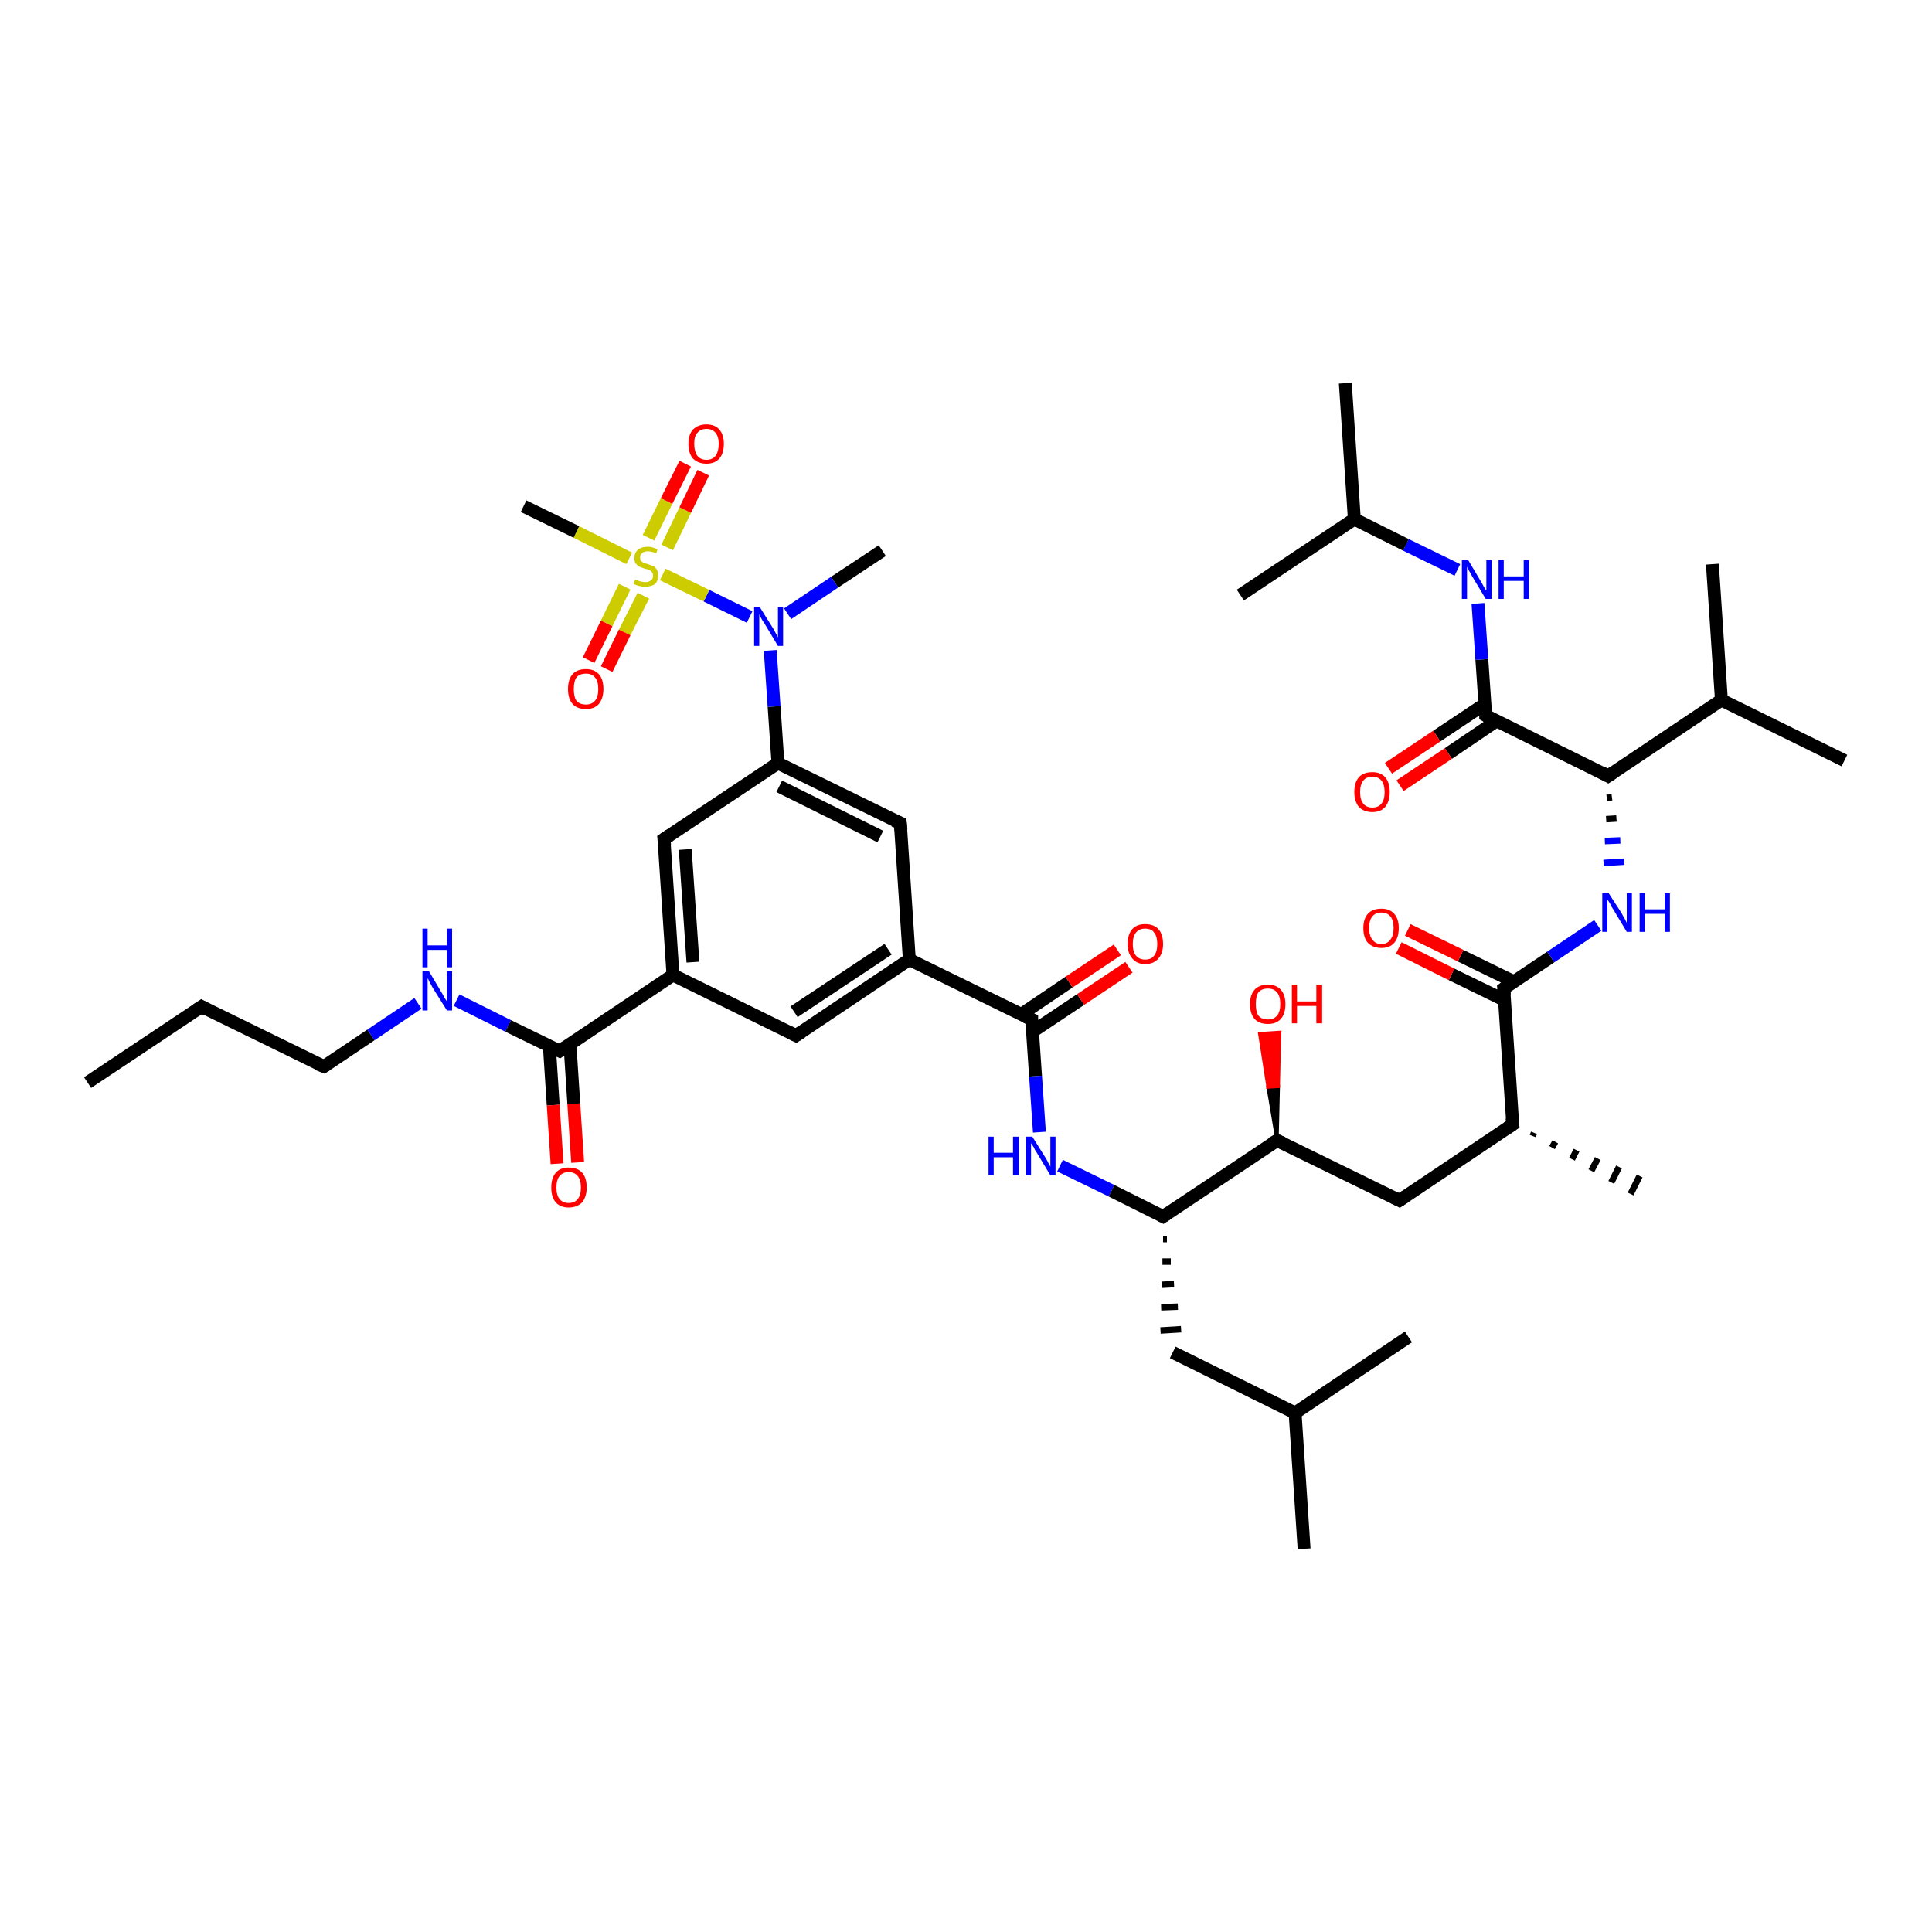 <?xml version='1.0' encoding='iso-8859-1'?>
<svg version='1.1' baseProfile='full'
              xmlns='http://www.w3.org/2000/svg'
                      xmlns:rdkit='http://www.rdkit.org/xml'
                      xmlns:xlink='http://www.w3.org/1999/xlink'
                  xml:space='preserve'
width='300px' height='300px' viewBox='0 0 300 300'>
<!-- END OF HEADER -->
<rect style='opacity:1.0;fill:#FFFFFF;stroke:none' width='300.0' height='300.0' x='0.0' y='0.0'> </rect>
<path class='bond-0 atom-0 atom-1' d='M 13.6,168.1 L 31.3,156.3' style='fill:none;fill-rule:evenodd;stroke:#000000;stroke-width:2.0px;stroke-linecap:butt;stroke-linejoin:miter;stroke-opacity:1' />
<path class='bond-1 atom-1 atom-2' d='M 31.3,156.3 L 50.3,165.6' style='fill:none;fill-rule:evenodd;stroke:#000000;stroke-width:2.0px;stroke-linecap:butt;stroke-linejoin:miter;stroke-opacity:1' />
<path class='bond-2 atom-2 atom-3' d='M 50.3,165.6 L 57.6,160.7' style='fill:none;fill-rule:evenodd;stroke:#000000;stroke-width:2.0px;stroke-linecap:butt;stroke-linejoin:miter;stroke-opacity:1' />
<path class='bond-2 atom-2 atom-3' d='M 57.6,160.7 L 64.9,155.8' style='fill:none;fill-rule:evenodd;stroke:#0000FF;stroke-width:2.0px;stroke-linecap:butt;stroke-linejoin:miter;stroke-opacity:1' />
<path class='bond-3 atom-3 atom-4' d='M 70.9,155.3 L 78.9,159.3' style='fill:none;fill-rule:evenodd;stroke:#0000FF;stroke-width:2.0px;stroke-linecap:butt;stroke-linejoin:miter;stroke-opacity:1' />
<path class='bond-3 atom-3 atom-4' d='M 78.9,159.3 L 86.9,163.2' style='fill:none;fill-rule:evenodd;stroke:#000000;stroke-width:2.0px;stroke-linecap:butt;stroke-linejoin:miter;stroke-opacity:1' />
<path class='bond-4 atom-4 atom-5' d='M 85.3,162.4 L 85.9,171.6' style='fill:none;fill-rule:evenodd;stroke:#000000;stroke-width:2.0px;stroke-linecap:butt;stroke-linejoin:miter;stroke-opacity:1' />
<path class='bond-4 atom-4 atom-5' d='M 85.9,171.6 L 86.5,180.7' style='fill:none;fill-rule:evenodd;stroke:#FF0000;stroke-width:2.0px;stroke-linecap:butt;stroke-linejoin:miter;stroke-opacity:1' />
<path class='bond-4 atom-4 atom-5' d='M 88.5,162.2 L 89.1,171.4' style='fill:none;fill-rule:evenodd;stroke:#000000;stroke-width:2.0px;stroke-linecap:butt;stroke-linejoin:miter;stroke-opacity:1' />
<path class='bond-4 atom-4 atom-5' d='M 89.1,171.4 L 89.7,180.5' style='fill:none;fill-rule:evenodd;stroke:#FF0000;stroke-width:2.0px;stroke-linecap:butt;stroke-linejoin:miter;stroke-opacity:1' />
<path class='bond-5 atom-4 atom-6' d='M 86.9,163.2 L 104.5,151.4' style='fill:none;fill-rule:evenodd;stroke:#000000;stroke-width:2.0px;stroke-linecap:butt;stroke-linejoin:miter;stroke-opacity:1' />
<path class='bond-6 atom-6 atom-7' d='M 104.5,151.4 L 103.1,130.3' style='fill:none;fill-rule:evenodd;stroke:#000000;stroke-width:2.0px;stroke-linecap:butt;stroke-linejoin:miter;stroke-opacity:1' />
<path class='bond-6 atom-6 atom-7' d='M 107.6,149.4 L 106.4,131.9' style='fill:none;fill-rule:evenodd;stroke:#000000;stroke-width:2.0px;stroke-linecap:butt;stroke-linejoin:miter;stroke-opacity:1' />
<path class='bond-7 atom-7 atom-8' d='M 103.1,130.3 L 120.8,118.5' style='fill:none;fill-rule:evenodd;stroke:#000000;stroke-width:2.0px;stroke-linecap:butt;stroke-linejoin:miter;stroke-opacity:1' />
<path class='bond-8 atom-8 atom-9' d='M 120.8,118.5 L 139.8,127.8' style='fill:none;fill-rule:evenodd;stroke:#000000;stroke-width:2.0px;stroke-linecap:butt;stroke-linejoin:miter;stroke-opacity:1' />
<path class='bond-8 atom-8 atom-9' d='M 121.0,122.1 L 136.7,129.9' style='fill:none;fill-rule:evenodd;stroke:#000000;stroke-width:2.0px;stroke-linecap:butt;stroke-linejoin:miter;stroke-opacity:1' />
<path class='bond-9 atom-9 atom-10' d='M 139.8,127.8 L 141.2,149.0' style='fill:none;fill-rule:evenodd;stroke:#000000;stroke-width:2.0px;stroke-linecap:butt;stroke-linejoin:miter;stroke-opacity:1' />
<path class='bond-10 atom-10 atom-11' d='M 141.2,149.0 L 123.6,160.8' style='fill:none;fill-rule:evenodd;stroke:#000000;stroke-width:2.0px;stroke-linecap:butt;stroke-linejoin:miter;stroke-opacity:1' />
<path class='bond-10 atom-10 atom-11' d='M 137.9,147.4 L 123.3,157.1' style='fill:none;fill-rule:evenodd;stroke:#000000;stroke-width:2.0px;stroke-linecap:butt;stroke-linejoin:miter;stroke-opacity:1' />
<path class='bond-11 atom-10 atom-12' d='M 141.2,149.0 L 160.2,158.3' style='fill:none;fill-rule:evenodd;stroke:#000000;stroke-width:2.0px;stroke-linecap:butt;stroke-linejoin:miter;stroke-opacity:1' />
<path class='bond-12 atom-12 atom-13' d='M 160.3,160.2 L 167.8,155.2' style='fill:none;fill-rule:evenodd;stroke:#000000;stroke-width:2.0px;stroke-linecap:butt;stroke-linejoin:miter;stroke-opacity:1' />
<path class='bond-12 atom-12 atom-13' d='M 167.8,155.2 L 175.3,150.2' style='fill:none;fill-rule:evenodd;stroke:#FF0000;stroke-width:2.0px;stroke-linecap:butt;stroke-linejoin:miter;stroke-opacity:1' />
<path class='bond-12 atom-12 atom-13' d='M 158.6,157.5 L 166.0,152.5' style='fill:none;fill-rule:evenodd;stroke:#000000;stroke-width:2.0px;stroke-linecap:butt;stroke-linejoin:miter;stroke-opacity:1' />
<path class='bond-12 atom-12 atom-13' d='M 166.0,152.5 L 173.5,147.5' style='fill:none;fill-rule:evenodd;stroke:#FF0000;stroke-width:2.0px;stroke-linecap:butt;stroke-linejoin:miter;stroke-opacity:1' />
<path class='bond-13 atom-12 atom-14' d='M 160.2,158.3 L 160.8,167.1' style='fill:none;fill-rule:evenodd;stroke:#000000;stroke-width:2.0px;stroke-linecap:butt;stroke-linejoin:miter;stroke-opacity:1' />
<path class='bond-13 atom-12 atom-14' d='M 160.8,167.1 L 161.4,175.8' style='fill:none;fill-rule:evenodd;stroke:#0000FF;stroke-width:2.0px;stroke-linecap:butt;stroke-linejoin:miter;stroke-opacity:1' />
<path class='bond-14 atom-14 atom-15' d='M 164.6,181.0 L 172.6,184.9' style='fill:none;fill-rule:evenodd;stroke:#0000FF;stroke-width:2.0px;stroke-linecap:butt;stroke-linejoin:miter;stroke-opacity:1' />
<path class='bond-14 atom-14 atom-15' d='M 172.6,184.9 L 180.6,188.9' style='fill:none;fill-rule:evenodd;stroke:#000000;stroke-width:2.0px;stroke-linecap:butt;stroke-linejoin:miter;stroke-opacity:1' />
<path class='bond-15 atom-15 atom-16' d='M 180.6,192.4 L 181.2,192.4' style='fill:none;fill-rule:evenodd;stroke:#000000;stroke-width:1.0px;stroke-linecap:butt;stroke-linejoin:miter;stroke-opacity:1' />
<path class='bond-15 atom-15 atom-16' d='M 180.5,195.9 L 181.8,195.9' style='fill:none;fill-rule:evenodd;stroke:#000000;stroke-width:1.0px;stroke-linecap:butt;stroke-linejoin:miter;stroke-opacity:1' />
<path class='bond-15 atom-15 atom-16' d='M 180.4,199.5 L 182.3,199.4' style='fill:none;fill-rule:evenodd;stroke:#000000;stroke-width:1.0px;stroke-linecap:butt;stroke-linejoin:miter;stroke-opacity:1' />
<path class='bond-15 atom-15 atom-16' d='M 180.3,203.0 L 182.9,202.9' style='fill:none;fill-rule:evenodd;stroke:#000000;stroke-width:1.0px;stroke-linecap:butt;stroke-linejoin:miter;stroke-opacity:1' />
<path class='bond-15 atom-15 atom-16' d='M 180.2,206.6 L 183.4,206.4' style='fill:none;fill-rule:evenodd;stroke:#000000;stroke-width:1.0px;stroke-linecap:butt;stroke-linejoin:miter;stroke-opacity:1' />
<path class='bond-16 atom-16 atom-17' d='M 182.1,210.0 L 201.1,219.4' style='fill:none;fill-rule:evenodd;stroke:#000000;stroke-width:2.0px;stroke-linecap:butt;stroke-linejoin:miter;stroke-opacity:1' />
<path class='bond-17 atom-17 atom-18' d='M 201.1,219.4 L 202.5,240.5' style='fill:none;fill-rule:evenodd;stroke:#000000;stroke-width:2.0px;stroke-linecap:butt;stroke-linejoin:miter;stroke-opacity:1' />
<path class='bond-18 atom-17 atom-19' d='M 201.1,219.4 L 218.7,207.6' style='fill:none;fill-rule:evenodd;stroke:#000000;stroke-width:2.0px;stroke-linecap:butt;stroke-linejoin:miter;stroke-opacity:1' />
<path class='bond-19 atom-15 atom-20' d='M 180.6,188.9 L 198.3,177.1' style='fill:none;fill-rule:evenodd;stroke:#000000;stroke-width:2.0px;stroke-linecap:butt;stroke-linejoin:miter;stroke-opacity:1' />
<path class='bond-20 atom-20 atom-21' d='M 198.3,177.1 L 196.9,168.8 L 198.5,168.7 Z' style='fill:#000000;fill-rule:evenodd;fill-opacity:1;stroke:#000000;stroke-width:0.5px;stroke-linecap:butt;stroke-linejoin:miter;stroke-opacity:1;' />
<path class='bond-20 atom-20 atom-21' d='M 196.9,168.8 L 198.7,160.3 L 195.6,160.5 Z' style='fill:#FF0000;fill-rule:evenodd;fill-opacity:1;stroke:#FF0000;stroke-width:0.5px;stroke-linecap:butt;stroke-linejoin:miter;stroke-opacity:1;' />
<path class='bond-20 atom-20 atom-21' d='M 196.9,168.8 L 198.5,168.7 L 198.7,160.3 Z' style='fill:#FF0000;fill-rule:evenodd;fill-opacity:1;stroke:#FF0000;stroke-width:0.5px;stroke-linecap:butt;stroke-linejoin:miter;stroke-opacity:1;' />
<path class='bond-21 atom-20 atom-22' d='M 198.3,177.1 L 217.3,186.4' style='fill:none;fill-rule:evenodd;stroke:#000000;stroke-width:2.0px;stroke-linecap:butt;stroke-linejoin:miter;stroke-opacity:1' />
<path class='bond-22 atom-22 atom-23' d='M 217.3,186.4 L 234.9,174.6' style='fill:none;fill-rule:evenodd;stroke:#000000;stroke-width:2.0px;stroke-linecap:butt;stroke-linejoin:miter;stroke-opacity:1' />
<path class='bond-23 atom-23 atom-24' d='M 238.2,175.9 L 238.0,176.4' style='fill:none;fill-rule:evenodd;stroke:#000000;stroke-width:1.0px;stroke-linecap:butt;stroke-linejoin:miter;stroke-opacity:1' />
<path class='bond-23 atom-23 atom-24' d='M 241.5,177.3 L 241.0,178.2' style='fill:none;fill-rule:evenodd;stroke:#000000;stroke-width:1.0px;stroke-linecap:butt;stroke-linejoin:miter;stroke-opacity:1' />
<path class='bond-23 atom-23 atom-24' d='M 244.8,178.6 L 244.1,180.0' style='fill:none;fill-rule:evenodd;stroke:#000000;stroke-width:1.0px;stroke-linecap:butt;stroke-linejoin:miter;stroke-opacity:1' />
<path class='bond-23 atom-23 atom-24' d='M 248.1,179.9 L 247.1,181.8' style='fill:none;fill-rule:evenodd;stroke:#000000;stroke-width:1.0px;stroke-linecap:butt;stroke-linejoin:miter;stroke-opacity:1' />
<path class='bond-23 atom-23 atom-24' d='M 251.4,181.2 L 250.2,183.6' style='fill:none;fill-rule:evenodd;stroke:#000000;stroke-width:1.0px;stroke-linecap:butt;stroke-linejoin:miter;stroke-opacity:1' />
<path class='bond-23 atom-23 atom-24' d='M 254.6,182.6 L 253.2,185.4' style='fill:none;fill-rule:evenodd;stroke:#000000;stroke-width:1.0px;stroke-linecap:butt;stroke-linejoin:miter;stroke-opacity:1' />
<path class='bond-24 atom-23 atom-25' d='M 234.9,174.6 L 233.5,153.5' style='fill:none;fill-rule:evenodd;stroke:#000000;stroke-width:2.0px;stroke-linecap:butt;stroke-linejoin:miter;stroke-opacity:1' />
<path class='bond-25 atom-25 atom-26' d='M 235.0,152.4 L 226.8,148.4' style='fill:none;fill-rule:evenodd;stroke:#000000;stroke-width:2.0px;stroke-linecap:butt;stroke-linejoin:miter;stroke-opacity:1' />
<path class='bond-25 atom-25 atom-26' d='M 226.8,148.4 L 218.6,144.4' style='fill:none;fill-rule:evenodd;stroke:#FF0000;stroke-width:2.0px;stroke-linecap:butt;stroke-linejoin:miter;stroke-opacity:1' />
<path class='bond-25 atom-25 atom-26' d='M 233.6,155.3 L 225.4,151.3' style='fill:none;fill-rule:evenodd;stroke:#000000;stroke-width:2.0px;stroke-linecap:butt;stroke-linejoin:miter;stroke-opacity:1' />
<path class='bond-25 atom-25 atom-26' d='M 225.4,151.3 L 217.2,147.2' style='fill:none;fill-rule:evenodd;stroke:#FF0000;stroke-width:2.0px;stroke-linecap:butt;stroke-linejoin:miter;stroke-opacity:1' />
<path class='bond-26 atom-25 atom-27' d='M 233.5,153.5 L 240.8,148.6' style='fill:none;fill-rule:evenodd;stroke:#000000;stroke-width:2.0px;stroke-linecap:butt;stroke-linejoin:miter;stroke-opacity:1' />
<path class='bond-26 atom-25 atom-27' d='M 240.8,148.6 L 248.1,143.7' style='fill:none;fill-rule:evenodd;stroke:#0000FF;stroke-width:2.0px;stroke-linecap:butt;stroke-linejoin:miter;stroke-opacity:1' />
<path class='bond-27 atom-28 atom-27' d='M 249.5,123.9 L 250.3,123.8' style='fill:none;fill-rule:evenodd;stroke:#000000;stroke-width:1.0px;stroke-linecap:butt;stroke-linejoin:miter;stroke-opacity:1' />
<path class='bond-27 atom-28 atom-27' d='M 249.4,127.2 L 251.0,127.1' style='fill:none;fill-rule:evenodd;stroke:#000000;stroke-width:1.0px;stroke-linecap:butt;stroke-linejoin:miter;stroke-opacity:1' />
<path class='bond-27 atom-28 atom-27' d='M 249.2,130.6 L 251.6,130.5' style='fill:none;fill-rule:evenodd;stroke:#0000FF;stroke-width:1.0px;stroke-linecap:butt;stroke-linejoin:miter;stroke-opacity:1' />
<path class='bond-27 atom-28 atom-27' d='M 249.0,134.0 L 252.2,133.8' style='fill:none;fill-rule:evenodd;stroke:#0000FF;stroke-width:1.0px;stroke-linecap:butt;stroke-linejoin:miter;stroke-opacity:1' />
<path class='bond-28 atom-28 atom-29' d='M 249.7,120.5 L 267.3,108.7' style='fill:none;fill-rule:evenodd;stroke:#000000;stroke-width:2.0px;stroke-linecap:butt;stroke-linejoin:miter;stroke-opacity:1' />
<path class='bond-29 atom-29 atom-30' d='M 267.3,108.7 L 265.9,87.6' style='fill:none;fill-rule:evenodd;stroke:#000000;stroke-width:2.0px;stroke-linecap:butt;stroke-linejoin:miter;stroke-opacity:1' />
<path class='bond-30 atom-29 atom-31' d='M 267.3,108.7 L 286.4,118.1' style='fill:none;fill-rule:evenodd;stroke:#000000;stroke-width:2.0px;stroke-linecap:butt;stroke-linejoin:miter;stroke-opacity:1' />
<path class='bond-31 atom-28 atom-32' d='M 249.7,120.5 L 230.7,111.1' style='fill:none;fill-rule:evenodd;stroke:#000000;stroke-width:2.0px;stroke-linecap:butt;stroke-linejoin:miter;stroke-opacity:1' />
<path class='bond-32 atom-32 atom-33' d='M 230.6,109.3 L 223.1,114.3' style='fill:none;fill-rule:evenodd;stroke:#000000;stroke-width:2.0px;stroke-linecap:butt;stroke-linejoin:miter;stroke-opacity:1' />
<path class='bond-32 atom-32 atom-33' d='M 223.1,114.3 L 215.6,119.3' style='fill:none;fill-rule:evenodd;stroke:#FF0000;stroke-width:2.0px;stroke-linecap:butt;stroke-linejoin:miter;stroke-opacity:1' />
<path class='bond-32 atom-32 atom-33' d='M 232.3,112.0 L 224.9,117.0' style='fill:none;fill-rule:evenodd;stroke:#000000;stroke-width:2.0px;stroke-linecap:butt;stroke-linejoin:miter;stroke-opacity:1' />
<path class='bond-32 atom-32 atom-33' d='M 224.9,117.0 L 217.4,122.0' style='fill:none;fill-rule:evenodd;stroke:#FF0000;stroke-width:2.0px;stroke-linecap:butt;stroke-linejoin:miter;stroke-opacity:1' />
<path class='bond-33 atom-32 atom-34' d='M 230.7,111.1 L 230.1,102.4' style='fill:none;fill-rule:evenodd;stroke:#000000;stroke-width:2.0px;stroke-linecap:butt;stroke-linejoin:miter;stroke-opacity:1' />
<path class='bond-33 atom-32 atom-34' d='M 230.1,102.4 L 229.5,93.7' style='fill:none;fill-rule:evenodd;stroke:#0000FF;stroke-width:2.0px;stroke-linecap:butt;stroke-linejoin:miter;stroke-opacity:1' />
<path class='bond-34 atom-34 atom-35' d='M 226.3,88.5 L 218.3,84.6' style='fill:none;fill-rule:evenodd;stroke:#0000FF;stroke-width:2.0px;stroke-linecap:butt;stroke-linejoin:miter;stroke-opacity:1' />
<path class='bond-34 atom-34 atom-35' d='M 218.3,84.6 L 210.3,80.6' style='fill:none;fill-rule:evenodd;stroke:#000000;stroke-width:2.0px;stroke-linecap:butt;stroke-linejoin:miter;stroke-opacity:1' />
<path class='bond-35 atom-35 atom-36' d='M 210.3,80.6 L 208.9,59.5' style='fill:none;fill-rule:evenodd;stroke:#000000;stroke-width:2.0px;stroke-linecap:butt;stroke-linejoin:miter;stroke-opacity:1' />
<path class='bond-36 atom-35 atom-37' d='M 210.3,80.6 L 192.6,92.4' style='fill:none;fill-rule:evenodd;stroke:#000000;stroke-width:2.0px;stroke-linecap:butt;stroke-linejoin:miter;stroke-opacity:1' />
<path class='bond-37 atom-8 atom-38' d='M 120.8,118.5 L 120.2,109.7' style='fill:none;fill-rule:evenodd;stroke:#000000;stroke-width:2.0px;stroke-linecap:butt;stroke-linejoin:miter;stroke-opacity:1' />
<path class='bond-37 atom-8 atom-38' d='M 120.2,109.7 L 119.6,101.0' style='fill:none;fill-rule:evenodd;stroke:#0000FF;stroke-width:2.0px;stroke-linecap:butt;stroke-linejoin:miter;stroke-opacity:1' />
<path class='bond-38 atom-38 atom-39' d='M 122.3,95.3 L 129.6,90.4' style='fill:none;fill-rule:evenodd;stroke:#0000FF;stroke-width:2.0px;stroke-linecap:butt;stroke-linejoin:miter;stroke-opacity:1' />
<path class='bond-38 atom-38 atom-39' d='M 129.6,90.4 L 137.0,85.5' style='fill:none;fill-rule:evenodd;stroke:#000000;stroke-width:2.0px;stroke-linecap:butt;stroke-linejoin:miter;stroke-opacity:1' />
<path class='bond-39 atom-38 atom-40' d='M 116.4,95.8 L 109.7,92.5' style='fill:none;fill-rule:evenodd;stroke:#0000FF;stroke-width:2.0px;stroke-linecap:butt;stroke-linejoin:miter;stroke-opacity:1' />
<path class='bond-39 atom-38 atom-40' d='M 109.7,92.5 L 102.9,89.2' style='fill:none;fill-rule:evenodd;stroke:#CCCC00;stroke-width:2.0px;stroke-linecap:butt;stroke-linejoin:miter;stroke-opacity:1' />
<path class='bond-40 atom-40 atom-41' d='M 97.7,86.7 L 89.5,82.6' style='fill:none;fill-rule:evenodd;stroke:#CCCC00;stroke-width:2.0px;stroke-linecap:butt;stroke-linejoin:miter;stroke-opacity:1' />
<path class='bond-40 atom-40 atom-41' d='M 89.5,82.6 L 81.3,78.6' style='fill:none;fill-rule:evenodd;stroke:#000000;stroke-width:2.0px;stroke-linecap:butt;stroke-linejoin:miter;stroke-opacity:1' />
<path class='bond-41 atom-40 atom-42' d='M 97.0,91.1 L 94.2,96.8' style='fill:none;fill-rule:evenodd;stroke:#CCCC00;stroke-width:2.0px;stroke-linecap:butt;stroke-linejoin:miter;stroke-opacity:1' />
<path class='bond-41 atom-40 atom-42' d='M 94.2,96.8 L 91.4,102.5' style='fill:none;fill-rule:evenodd;stroke:#FF0000;stroke-width:2.0px;stroke-linecap:butt;stroke-linejoin:miter;stroke-opacity:1' />
<path class='bond-41 atom-40 atom-42' d='M 99.9,92.5 L 97.0,98.2' style='fill:none;fill-rule:evenodd;stroke:#CCCC00;stroke-width:2.0px;stroke-linecap:butt;stroke-linejoin:miter;stroke-opacity:1' />
<path class='bond-41 atom-40 atom-42' d='M 97.0,98.2 L 94.2,103.9' style='fill:none;fill-rule:evenodd;stroke:#FF0000;stroke-width:2.0px;stroke-linecap:butt;stroke-linejoin:miter;stroke-opacity:1' />
<path class='bond-42 atom-40 atom-43' d='M 103.6,85.0 L 106.4,79.2' style='fill:none;fill-rule:evenodd;stroke:#CCCC00;stroke-width:2.0px;stroke-linecap:butt;stroke-linejoin:miter;stroke-opacity:1' />
<path class='bond-42 atom-40 atom-43' d='M 106.4,79.2 L 109.2,73.4' style='fill:none;fill-rule:evenodd;stroke:#FF0000;stroke-width:2.0px;stroke-linecap:butt;stroke-linejoin:miter;stroke-opacity:1' />
<path class='bond-42 atom-40 atom-43' d='M 100.7,83.5 L 103.5,77.8' style='fill:none;fill-rule:evenodd;stroke:#CCCC00;stroke-width:2.0px;stroke-linecap:butt;stroke-linejoin:miter;stroke-opacity:1' />
<path class='bond-42 atom-40 atom-43' d='M 103.5,77.8 L 106.4,72.0' style='fill:none;fill-rule:evenodd;stroke:#FF0000;stroke-width:2.0px;stroke-linecap:butt;stroke-linejoin:miter;stroke-opacity:1' />
<path class='bond-43 atom-11 atom-6' d='M 123.6,160.8 L 104.5,151.4' style='fill:none;fill-rule:evenodd;stroke:#000000;stroke-width:2.0px;stroke-linecap:butt;stroke-linejoin:miter;stroke-opacity:1' />
<path d='M 30.4,156.9 L 31.3,156.3 L 32.2,156.8' style='fill:none;stroke:#000000;stroke-width:2.0px;stroke-linecap:butt;stroke-linejoin:miter;stroke-opacity:1;' />
<path d='M 49.3,165.2 L 50.3,165.6 L 50.6,165.4' style='fill:none;stroke:#000000;stroke-width:2.0px;stroke-linecap:butt;stroke-linejoin:miter;stroke-opacity:1;' />
<path d='M 86.5,163.0 L 86.9,163.2 L 87.8,162.6' style='fill:none;stroke:#000000;stroke-width:2.0px;stroke-linecap:butt;stroke-linejoin:miter;stroke-opacity:1;' />
<path d='M 103.2,131.3 L 103.1,130.3 L 104.0,129.7' style='fill:none;stroke:#000000;stroke-width:2.0px;stroke-linecap:butt;stroke-linejoin:miter;stroke-opacity:1;' />
<path d='M 138.8,127.4 L 139.8,127.8 L 139.9,128.9' style='fill:none;stroke:#000000;stroke-width:2.0px;stroke-linecap:butt;stroke-linejoin:miter;stroke-opacity:1;' />
<path d='M 124.5,160.2 L 123.6,160.8 L 122.6,160.3' style='fill:none;stroke:#000000;stroke-width:2.0px;stroke-linecap:butt;stroke-linejoin:miter;stroke-opacity:1;' />
<path d='M 159.3,157.9 L 160.2,158.3 L 160.2,158.8' style='fill:none;stroke:#000000;stroke-width:2.0px;stroke-linecap:butt;stroke-linejoin:miter;stroke-opacity:1;' />
<path d='M 180.2,188.7 L 180.6,188.9 L 181.5,188.3' style='fill:none;stroke:#000000;stroke-width:2.0px;stroke-linecap:butt;stroke-linejoin:miter;stroke-opacity:1;' />
<path d='M 197.4,177.6 L 198.3,177.1 L 199.2,177.5' style='fill:none;stroke:#000000;stroke-width:2.0px;stroke-linecap:butt;stroke-linejoin:miter;stroke-opacity:1;' />
<path d='M 216.3,185.9 L 217.3,186.4 L 218.2,185.8' style='fill:none;stroke:#000000;stroke-width:2.0px;stroke-linecap:butt;stroke-linejoin:miter;stroke-opacity:1;' />
<path d='M 234.0,175.2 L 234.9,174.6 L 234.8,173.6' style='fill:none;stroke:#000000;stroke-width:2.0px;stroke-linecap:butt;stroke-linejoin:miter;stroke-opacity:1;' />
<path d='M 233.6,154.5 L 233.5,153.5 L 233.9,153.2' style='fill:none;stroke:#000000;stroke-width:2.0px;stroke-linecap:butt;stroke-linejoin:miter;stroke-opacity:1;' />
<path d='M 250.6,119.9 L 249.7,120.5 L 248.8,120.0' style='fill:none;stroke:#000000;stroke-width:2.0px;stroke-linecap:butt;stroke-linejoin:miter;stroke-opacity:1;' />
<path d='M 231.6,111.6 L 230.7,111.1 L 230.7,110.7' style='fill:none;stroke:#000000;stroke-width:2.0px;stroke-linecap:butt;stroke-linejoin:miter;stroke-opacity:1;' />
<path class='atom-3' d='M 66.6 150.8
L 68.5 154.0
Q 68.7 154.3, 69.0 154.9
Q 69.4 155.5, 69.4 155.5
L 69.4 150.8
L 70.2 150.8
L 70.2 156.9
L 69.4 156.9
L 67.2 153.4
Q 67.0 153.0, 66.7 152.5
Q 66.5 152.0, 66.4 151.9
L 66.4 156.9
L 65.6 156.9
L 65.6 150.8
L 66.6 150.8
' fill='#0000FF'/>
<path class='atom-3' d='M 65.6 144.2
L 66.4 144.2
L 66.4 146.8
L 69.4 146.8
L 69.4 144.2
L 70.2 144.2
L 70.2 150.2
L 69.4 150.2
L 69.4 147.5
L 66.4 147.5
L 66.4 150.2
L 65.6 150.2
L 65.6 144.2
' fill='#0000FF'/>
<path class='atom-5' d='M 85.6 184.4
Q 85.6 182.9, 86.3 182.1
Q 87.0 181.3, 88.3 181.3
Q 89.7 181.3, 90.4 182.1
Q 91.1 182.9, 91.1 184.4
Q 91.1 185.8, 90.4 186.7
Q 89.6 187.5, 88.3 187.5
Q 87.0 187.5, 86.3 186.7
Q 85.6 185.9, 85.6 184.4
M 88.3 186.8
Q 89.2 186.8, 89.7 186.2
Q 90.2 185.6, 90.2 184.4
Q 90.2 183.2, 89.7 182.6
Q 89.2 182.0, 88.3 182.0
Q 87.4 182.0, 86.9 182.6
Q 86.4 183.2, 86.4 184.4
Q 86.4 185.6, 86.9 186.2
Q 87.4 186.8, 88.3 186.8
' fill='#FF0000'/>
<path class='atom-13' d='M 175.1 146.6
Q 175.1 145.1, 175.8 144.3
Q 176.5 143.5, 177.8 143.5
Q 179.2 143.5, 179.9 144.3
Q 180.6 145.1, 180.6 146.6
Q 180.6 148.0, 179.9 148.8
Q 179.2 149.7, 177.8 149.7
Q 176.5 149.7, 175.8 148.8
Q 175.1 148.0, 175.1 146.6
M 177.8 149.0
Q 178.8 149.0, 179.2 148.4
Q 179.7 147.8, 179.7 146.6
Q 179.7 145.4, 179.2 144.8
Q 178.8 144.2, 177.8 144.2
Q 176.9 144.2, 176.4 144.8
Q 175.9 145.4, 175.9 146.6
Q 175.9 147.8, 176.4 148.4
Q 176.9 149.0, 177.8 149.0
' fill='#FF0000'/>
<path class='atom-14' d='M 153.5 176.5
L 154.3 176.5
L 154.3 179.0
L 157.3 179.0
L 157.3 176.5
L 158.2 176.5
L 158.2 182.5
L 157.3 182.5
L 157.3 179.7
L 154.3 179.7
L 154.3 182.5
L 153.5 182.5
L 153.5 176.5
' fill='#0000FF'/>
<path class='atom-14' d='M 160.3 176.5
L 162.3 179.7
Q 162.5 180.0, 162.8 180.6
Q 163.1 181.1, 163.1 181.2
L 163.1 176.5
L 163.9 176.5
L 163.9 182.5
L 163.1 182.5
L 161.0 179.0
Q 160.7 178.6, 160.5 178.1
Q 160.2 177.7, 160.1 177.5
L 160.1 182.5
L 159.3 182.5
L 159.3 176.5
L 160.3 176.5
' fill='#0000FF'/>
<path class='atom-21' d='M 194.1 155.9
Q 194.1 154.5, 194.8 153.7
Q 195.5 152.9, 196.9 152.9
Q 198.2 152.9, 198.9 153.7
Q 199.6 154.5, 199.6 155.9
Q 199.6 157.4, 198.9 158.2
Q 198.2 159.0, 196.9 159.0
Q 195.5 159.0, 194.8 158.2
Q 194.1 157.4, 194.1 155.9
M 196.9 158.3
Q 197.8 158.3, 198.3 157.7
Q 198.8 157.1, 198.8 155.9
Q 198.8 154.7, 198.3 154.1
Q 197.8 153.5, 196.9 153.5
Q 195.9 153.5, 195.4 154.1
Q 195.0 154.7, 195.0 155.9
Q 195.0 157.1, 195.4 157.7
Q 195.9 158.3, 196.9 158.3
' fill='#FF0000'/>
<path class='atom-21' d='M 200.6 152.9
L 201.4 152.9
L 201.4 155.5
L 204.4 155.5
L 204.4 152.9
L 205.3 152.9
L 205.3 158.9
L 204.4 158.9
L 204.4 156.2
L 201.4 156.2
L 201.4 158.9
L 200.6 158.9
L 200.6 152.9
' fill='#FF0000'/>
<path class='atom-26' d='M 211.7 144.1
Q 211.7 142.7, 212.4 141.9
Q 213.1 141.1, 214.5 141.1
Q 215.8 141.1, 216.5 141.9
Q 217.2 142.7, 217.2 144.1
Q 217.2 145.6, 216.5 146.4
Q 215.8 147.2, 214.5 147.2
Q 213.2 147.2, 212.4 146.4
Q 211.7 145.6, 211.7 144.1
M 214.5 146.6
Q 215.4 146.6, 215.9 145.9
Q 216.4 145.3, 216.4 144.1
Q 216.4 142.9, 215.9 142.3
Q 215.4 141.7, 214.5 141.7
Q 213.6 141.7, 213.1 142.3
Q 212.6 142.9, 212.6 144.1
Q 212.6 145.3, 213.1 145.9
Q 213.6 146.6, 214.5 146.6
' fill='#FF0000'/>
<path class='atom-27' d='M 249.8 138.7
L 251.8 141.8
Q 252.0 142.2, 252.3 142.7
Q 252.6 143.3, 252.6 143.3
L 252.6 138.7
L 253.4 138.7
L 253.4 144.7
L 252.6 144.7
L 250.5 141.2
Q 250.2 140.8, 250.0 140.3
Q 249.7 139.8, 249.6 139.7
L 249.6 144.7
L 248.8 144.7
L 248.8 138.7
L 249.8 138.7
' fill='#0000FF'/>
<path class='atom-27' d='M 254.6 138.7
L 255.4 138.7
L 255.4 141.2
L 258.5 141.2
L 258.5 138.7
L 259.3 138.7
L 259.3 144.7
L 258.5 144.7
L 258.5 141.9
L 255.4 141.9
L 255.4 144.7
L 254.6 144.7
L 254.6 138.7
' fill='#0000FF'/>
<path class='atom-33' d='M 210.3 123.0
Q 210.3 121.5, 211.0 120.7
Q 211.7 119.9, 213.1 119.9
Q 214.4 119.9, 215.1 120.7
Q 215.8 121.5, 215.8 123.0
Q 215.8 124.4, 215.1 125.3
Q 214.4 126.1, 213.1 126.1
Q 211.8 126.1, 211.0 125.3
Q 210.3 124.4, 210.3 123.0
M 213.1 125.4
Q 214.0 125.4, 214.5 124.8
Q 215.0 124.2, 215.0 123.0
Q 215.0 121.8, 214.5 121.2
Q 214.0 120.6, 213.1 120.6
Q 212.2 120.6, 211.7 121.2
Q 211.2 121.8, 211.2 123.0
Q 211.2 124.2, 211.7 124.8
Q 212.2 125.4, 213.1 125.4
' fill='#FF0000'/>
<path class='atom-34' d='M 228.0 87.0
L 229.9 90.2
Q 230.1 90.5, 230.4 91.1
Q 230.7 91.6, 230.8 91.7
L 230.8 87.0
L 231.6 87.0
L 231.6 93.0
L 230.7 93.0
L 228.6 89.5
Q 228.4 89.1, 228.1 88.6
Q 227.9 88.2, 227.8 88.0
L 227.8 93.0
L 227.0 93.0
L 227.0 87.0
L 228.0 87.0
' fill='#0000FF'/>
<path class='atom-34' d='M 232.7 87.0
L 233.5 87.0
L 233.5 89.5
L 236.6 89.5
L 236.6 87.0
L 237.4 87.0
L 237.4 93.0
L 236.6 93.0
L 236.6 90.2
L 233.5 90.2
L 233.5 93.0
L 232.7 93.0
L 232.7 87.0
' fill='#0000FF'/>
<path class='atom-38' d='M 118.0 94.3
L 120.0 97.5
Q 120.2 97.8, 120.5 98.4
Q 120.8 98.9, 120.8 99.0
L 120.8 94.3
L 121.6 94.3
L 121.6 100.3
L 120.8 100.3
L 118.7 96.8
Q 118.4 96.4, 118.2 96.0
Q 117.9 95.5, 117.9 95.3
L 117.9 100.3
L 117.1 100.3
L 117.1 94.3
L 118.0 94.3
' fill='#0000FF'/>
<path class='atom-40' d='M 98.6 90.0
Q 98.7 90.0, 99.0 90.1
Q 99.3 90.3, 99.6 90.3
Q 99.9 90.4, 100.2 90.4
Q 100.7 90.4, 101.1 90.1
Q 101.4 89.9, 101.4 89.4
Q 101.4 89.0, 101.2 88.8
Q 101.1 88.6, 100.8 88.5
Q 100.6 88.4, 100.1 88.3
Q 99.6 88.1, 99.3 88.0
Q 99.0 87.8, 98.7 87.5
Q 98.5 87.2, 98.5 86.6
Q 98.5 85.9, 99.0 85.4
Q 99.6 84.9, 100.6 84.9
Q 101.3 84.9, 102.1 85.3
L 101.9 85.9
Q 101.1 85.6, 100.6 85.6
Q 100.0 85.6, 99.7 85.9
Q 99.4 86.1, 99.4 86.5
Q 99.4 86.9, 99.5 87.1
Q 99.7 87.2, 99.9 87.4
Q 100.2 87.5, 100.6 87.6
Q 101.1 87.8, 101.5 87.9
Q 101.8 88.1, 102.0 88.5
Q 102.2 88.8, 102.2 89.4
Q 102.2 90.2, 101.7 90.7
Q 101.1 91.1, 100.2 91.1
Q 99.7 91.1, 99.3 91.0
Q 98.9 90.9, 98.4 90.7
L 98.6 90.0
' fill='#CCCC00'/>
<path class='atom-42' d='M 88.2 107.0
Q 88.2 105.5, 88.9 104.7
Q 89.6 103.9, 91.0 103.9
Q 92.3 103.9, 93.0 104.7
Q 93.7 105.5, 93.7 107.0
Q 93.7 108.4, 93.0 109.3
Q 92.3 110.1, 91.0 110.1
Q 89.6 110.1, 88.9 109.3
Q 88.2 108.5, 88.2 107.0
M 91.0 109.4
Q 91.9 109.4, 92.4 108.8
Q 92.9 108.2, 92.9 107.0
Q 92.9 105.8, 92.4 105.2
Q 91.9 104.6, 91.0 104.6
Q 90.0 104.6, 89.5 105.2
Q 89.1 105.8, 89.1 107.0
Q 89.1 108.2, 89.5 108.8
Q 90.0 109.4, 91.0 109.4
' fill='#FF0000'/>
<path class='atom-43' d='M 106.9 68.9
Q 106.9 67.5, 107.6 66.7
Q 108.4 65.9, 109.7 65.9
Q 111.0 65.9, 111.7 66.7
Q 112.4 67.5, 112.4 68.9
Q 112.4 70.4, 111.7 71.2
Q 111.0 72.0, 109.7 72.0
Q 108.4 72.0, 107.6 71.2
Q 106.9 70.4, 106.9 68.9
M 109.7 71.4
Q 110.6 71.4, 111.1 70.8
Q 111.6 70.1, 111.6 68.9
Q 111.6 67.8, 111.1 67.2
Q 110.6 66.6, 109.7 66.6
Q 108.8 66.6, 108.3 67.2
Q 107.8 67.7, 107.8 68.9
Q 107.8 70.1, 108.3 70.8
Q 108.8 71.4, 109.7 71.4
' fill='#FF0000'/>
</svg>
